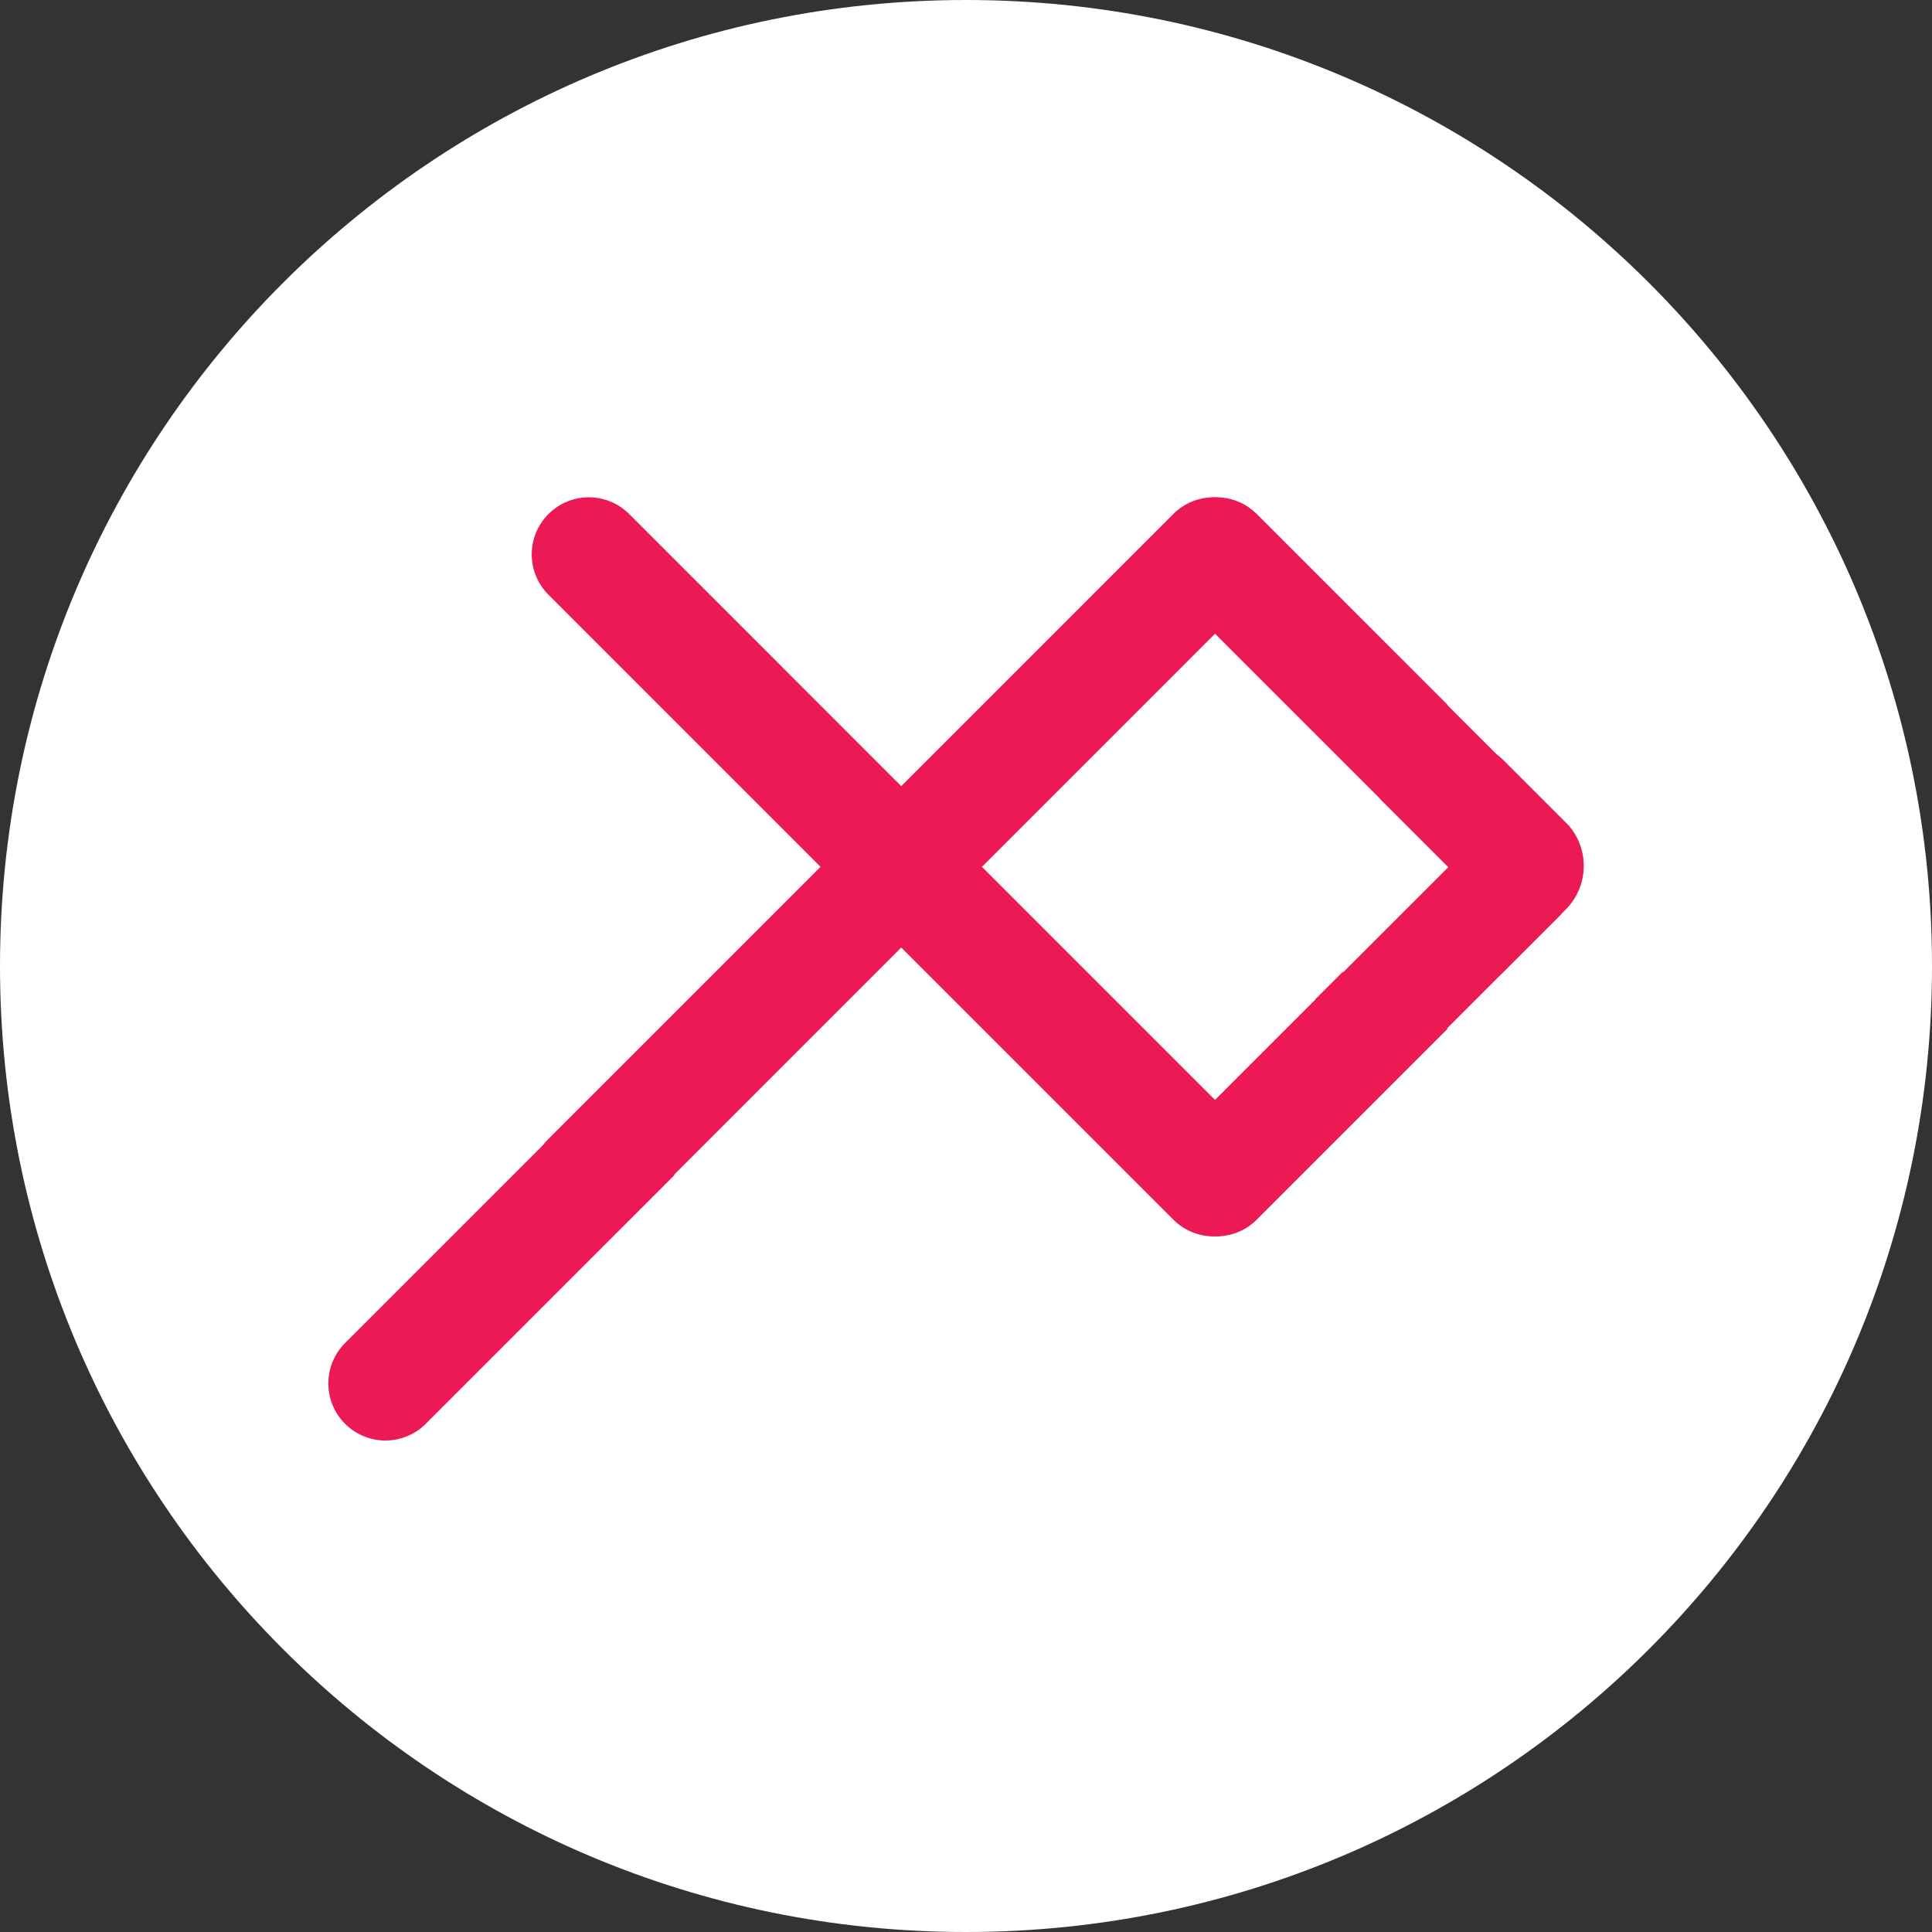 <svg xmlns="http://www.w3.org/2000/svg" xmlns:xlink="http://www.w3.org/1999/xlink" width="500" zoomAndPan="magnify" viewBox="0 0 375 375" height="500" preserveAspectRatio="xMidYMid meet" version="1.0"><rect x="0" y="0" width="375" height="375" fill="#333333" stroke="none"/><defs><clipPath id="40e08ed7a6"><path d="M 187.5 0 C 83.945 0 0 83.945 0 187.5 C 0 291.055 83.945 375 187.5 375 C 291.055 375 375 291.055 375 187.5 C 375 83.945 291.055 0 187.5 0 Z M 187.5 0 " clip-rule="nonzero"/></clipPath><clipPath id="93522c76c9"><path d="M 225 96 L 280.918 96 L 280.918 240 L 225 240 Z M 225 96 " clip-rule="nonzero"/></clipPath><clipPath id="e8aa6989d3"><path d="M 255 126 L 304 126 L 304 175 L 255 175 Z M 255 126 " clip-rule="nonzero"/></clipPath><clipPath id="b0b7267c45"><path d="M 255.305 142.469 L 270.926 126.848 L 303.047 158.965 L 287.426 174.586 Z M 255.305 142.469 " clip-rule="nonzero"/></clipPath><clipPath id="194f2b57d2"><path d="M 255 161 L 304 161 L 304 210 L 255 210 Z M 255 161 " clip-rule="nonzero"/></clipPath><clipPath id="ea5c2b8add"><path d="M 270.922 209.555 L 255.32 193.949 L 287.441 161.832 L 303.043 177.434 Z M 270.922 209.555 " clip-rule="nonzero"/></clipPath><clipPath id="84ee15ee23"><path d="M 259 144 L 308 144 L 308 193 L 259 193 Z M 259 144 " clip-rule="nonzero"/></clipPath><clipPath id="cc70964dea"><path d="M 254.559 168.316 L 283.684 139.195 L 312.469 167.98 L 283.348 197.102 Z M 254.559 168.316 " clip-rule="nonzero"/></clipPath><clipPath id="8c4e0f33d0"><path d="M 263.047 159.832 L 275.109 147.77 C 277.359 145.52 280.41 144.254 283.594 144.254 C 286.777 144.254 289.828 145.52 292.078 147.77 L 303.895 159.582 C 306.145 161.836 307.41 164.887 307.41 168.07 C 307.41 171.25 306.145 174.305 303.895 176.555 L 291.832 188.617 C 289.582 190.867 286.527 192.133 283.348 192.133 C 280.164 192.133 277.109 190.867 274.859 188.617 L 263.047 176.801 C 260.797 174.551 259.531 171.5 259.531 168.316 C 259.531 165.133 260.797 162.082 263.047 159.832 Z M 263.047 159.832 " clip-rule="nonzero"/></clipPath><clipPath id="5062bac473"><path d="M 234 141 L 282 141 L 282 189 L 234 189 Z M 234 141 " clip-rule="nonzero"/></clipPath><clipPath id="9681738249"><path d="M 254.656 141.867 L 281.145 168.359 L 260.75 188.754 L 234.258 162.266 Z M 254.656 141.867 " clip-rule="nonzero"/></clipPath><clipPath id="0913c317f4"><path d="M 63 211.52 L 130.871 211.52 L 130.871 279.77 L 63 279.77 Z M 63 211.52 " clip-rule="nonzero"/></clipPath></defs><g clip-path="url(#40e08ed7a6)"><rect x="-37.5" width="450" fill="#ffffff" y="-37.5" height="450" fill-opacity="1"/></g><path fill="#ed1954" d="M 190.598 168.25 L 243.406 115.441 C 247.734 111.117 247.734 104.102 243.406 99.773 C 239.082 95.449 232.066 95.445 227.738 99.773 L 174.93 152.582 L 122.125 99.773 C 117.797 95.445 110.781 95.445 106.457 99.773 C 102.129 104.102 102.129 111.117 106.457 115.441 L 159.262 168.25 L 106.457 221.059 C 102.129 225.387 102.129 232.398 106.457 236.727 C 108.617 238.891 111.453 239.973 114.289 239.973 C 117.125 239.973 119.961 238.891 122.125 236.727 L 174.93 183.918 L 227.738 236.727 C 229.902 238.891 232.738 239.973 235.574 239.973 C 238.41 239.973 241.246 238.891 243.406 236.727 C 247.734 232.398 247.734 225.387 243.406 221.059 Z M 190.598 168.25 " fill-opacity="1" fill-rule="nonzero"/><g clip-path="url(#93522c76c9)"><path fill="#ed1954" d="M 312.414 168.25 L 365.223 115.441 C 369.551 111.117 369.551 104.102 365.223 99.773 C 360.898 95.449 353.883 95.445 349.555 99.773 L 296.746 152.582 L 243.938 99.773 C 239.613 95.445 232.598 95.445 228.27 99.773 C 223.945 104.102 223.945 111.117 228.27 115.441 L 281.078 168.25 L 228.27 221.059 C 223.945 225.387 223.945 232.398 228.27 236.727 C 230.434 238.891 233.27 239.973 236.105 239.973 C 238.941 239.973 241.777 238.891 243.938 236.727 L 296.746 183.918 L 349.555 236.727 C 351.719 238.891 354.555 239.973 357.391 239.973 C 360.227 239.973 363.059 238.891 365.223 236.727 C 369.551 232.398 369.551 225.387 365.223 221.059 Z M 312.414 168.25 " fill-opacity="1" fill-rule="nonzero"/></g><g clip-path="url(#e8aa6989d3)"><g clip-path="url(#b0b7267c45)"><path fill="#ed1954" d="M 255.305 142.469 L 270.926 126.848 L 303.023 158.941 L 287.402 174.566 Z M 255.305 142.469 " fill-opacity="1" fill-rule="nonzero"/></g></g><g clip-path="url(#194f2b57d2)"><g clip-path="url(#ea5c2b8add)"><path fill="#ed1954" d="M 270.922 209.555 L 255.32 193.949 L 287.438 161.832 L 303.039 177.434 Z M 270.922 209.555 " fill-opacity="1" fill-rule="nonzero"/></g></g><g clip-path="url(#84ee15ee23)"><g clip-path="url(#cc70964dea)"><g clip-path="url(#8c4e0f33d0)"><path fill="#ed1954" d="M 254.559 168.316 L 283.57 139.305 L 312.355 168.094 L 283.348 197.102 Z M 254.559 168.316 " fill-opacity="1" fill-rule="nonzero"/></g></g></g><g clip-path="url(#5062bac473)"><g clip-path="url(#9681738249)"><path fill="#ffffff" d="M 254.656 141.867 L 281.109 168.32 L 260.711 188.715 L 234.258 162.266 Z M 254.656 141.867 " fill-opacity="1" fill-rule="nonzero"/></g></g><g clip-path="url(#0913c317f4)"><path fill="#ed1954" d="M 151.121 207.879 L 203.93 155.07 C 208.254 150.746 208.254 143.73 203.93 139.402 C 199.602 135.078 192.586 135.078 188.262 139.402 L 135.453 192.211 L 82.645 139.402 C 78.316 135.078 71.305 135.078 66.977 139.402 C 62.648 143.73 62.648 150.746 66.977 155.07 L 119.785 207.879 L 66.977 260.688 C 62.648 265.016 62.648 272.031 66.977 276.355 C 69.141 278.52 71.977 279.602 74.809 279.602 C 77.645 279.602 80.48 278.52 82.645 276.355 L 135.453 223.547 L 188.262 276.355 C 190.426 278.52 193.258 279.602 196.094 279.602 C 198.93 279.602 201.766 278.52 203.93 276.355 C 208.254 272.031 208.254 265.016 203.93 260.688 Z M 151.121 207.879 " fill-opacity="1" fill-rule="nonzero"/></g></svg>